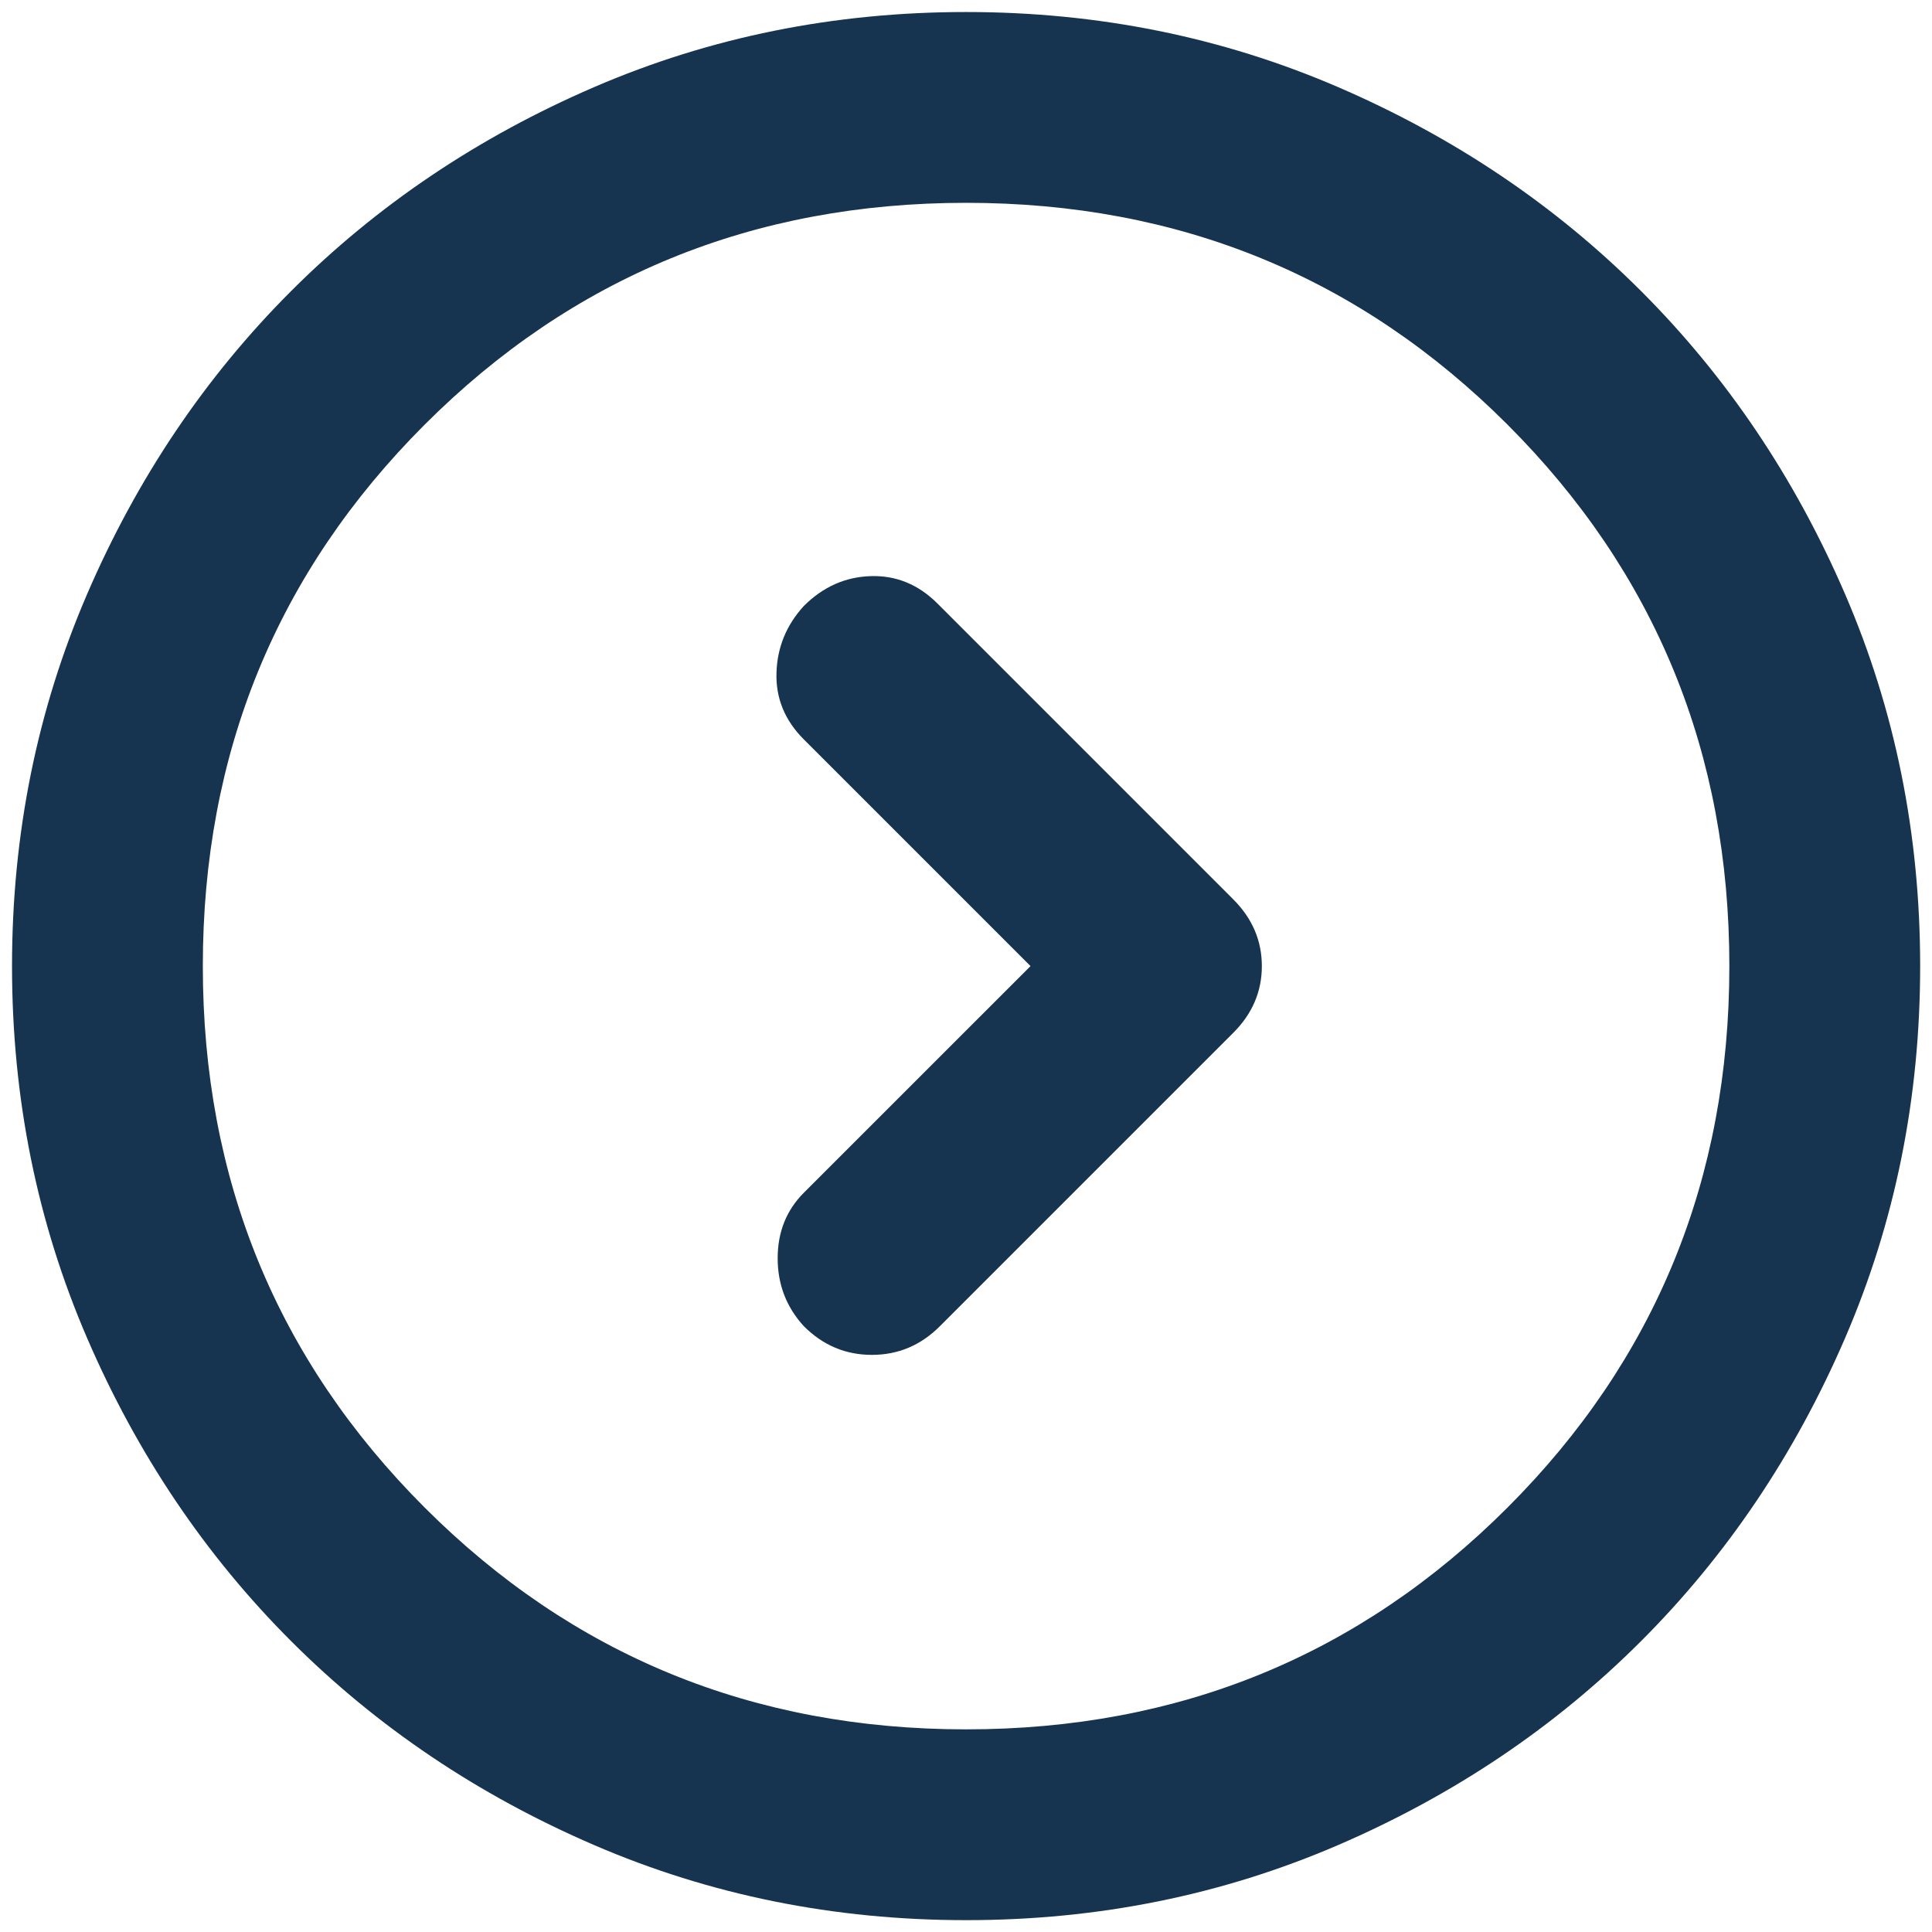 <?xml version="1.0" encoding="UTF-8"?>
<svg xmlns="http://www.w3.org/2000/svg" width="54" height="54" viewBox="0 0 54 54" fill="none">
  <path d="M28.803 27.003L22.469 33.336C21.98 33.825 21.736 34.436 21.736 35.169C21.736 35.903 21.98 36.536 22.469 37.069C23.003 37.603 23.636 37.869 24.369 37.869C25.103 37.869 25.736 37.603 26.269 37.069L34.469 28.869C35.003 28.336 35.269 27.714 35.269 27.003C35.269 26.291 35.003 25.669 34.469 25.136L26.203 16.869C25.669 16.336 25.047 16.08 24.336 16.103C23.625 16.125 23.003 16.403 22.469 16.936C21.98 17.469 21.725 18.091 21.703 18.803C21.68 19.514 21.936 20.136 22.469 20.669L28.803 27.003ZM27.003 53.669C23.314 53.669 19.847 52.969 16.603 51.569C13.358 50.169 10.536 48.269 8.136 45.869C5.736 43.469 3.836 40.647 2.436 37.403C1.036 34.158 0.336 30.692 0.336 27.003C0.336 23.314 1.036 19.847 2.436 16.603C3.836 13.358 5.736 10.536 8.136 8.136C10.536 5.736 13.358 3.836 16.603 2.436C19.847 1.036 23.314 0.336 27.003 0.336C30.692 0.336 34.158 1.036 37.403 2.436C40.647 3.836 43.469 5.736 45.869 8.136C48.269 10.536 50.169 13.358 51.569 16.603C52.969 19.847 53.669 23.314 53.669 27.003C53.669 30.692 52.969 34.158 51.569 37.403C50.169 40.647 48.269 43.469 45.869 45.869C43.469 48.269 40.647 50.169 37.403 51.569C34.158 52.969 30.692 53.669 27.003 53.669ZM27.003 48.336C32.958 48.336 38.003 46.269 42.136 42.136C46.269 38.003 48.336 32.958 48.336 27.003C48.336 21.047 46.269 16.003 42.136 11.869C38.003 7.736 32.958 5.669 27.003 5.669C21.047 5.669 16.003 7.736 11.869 11.869C7.736 16.003 5.669 21.047 5.669 27.003C5.669 32.958 7.736 38.003 11.869 42.136C16.003 46.269 21.047 48.336 27.003 48.336Z" fill="#163450"></path>
</svg>
